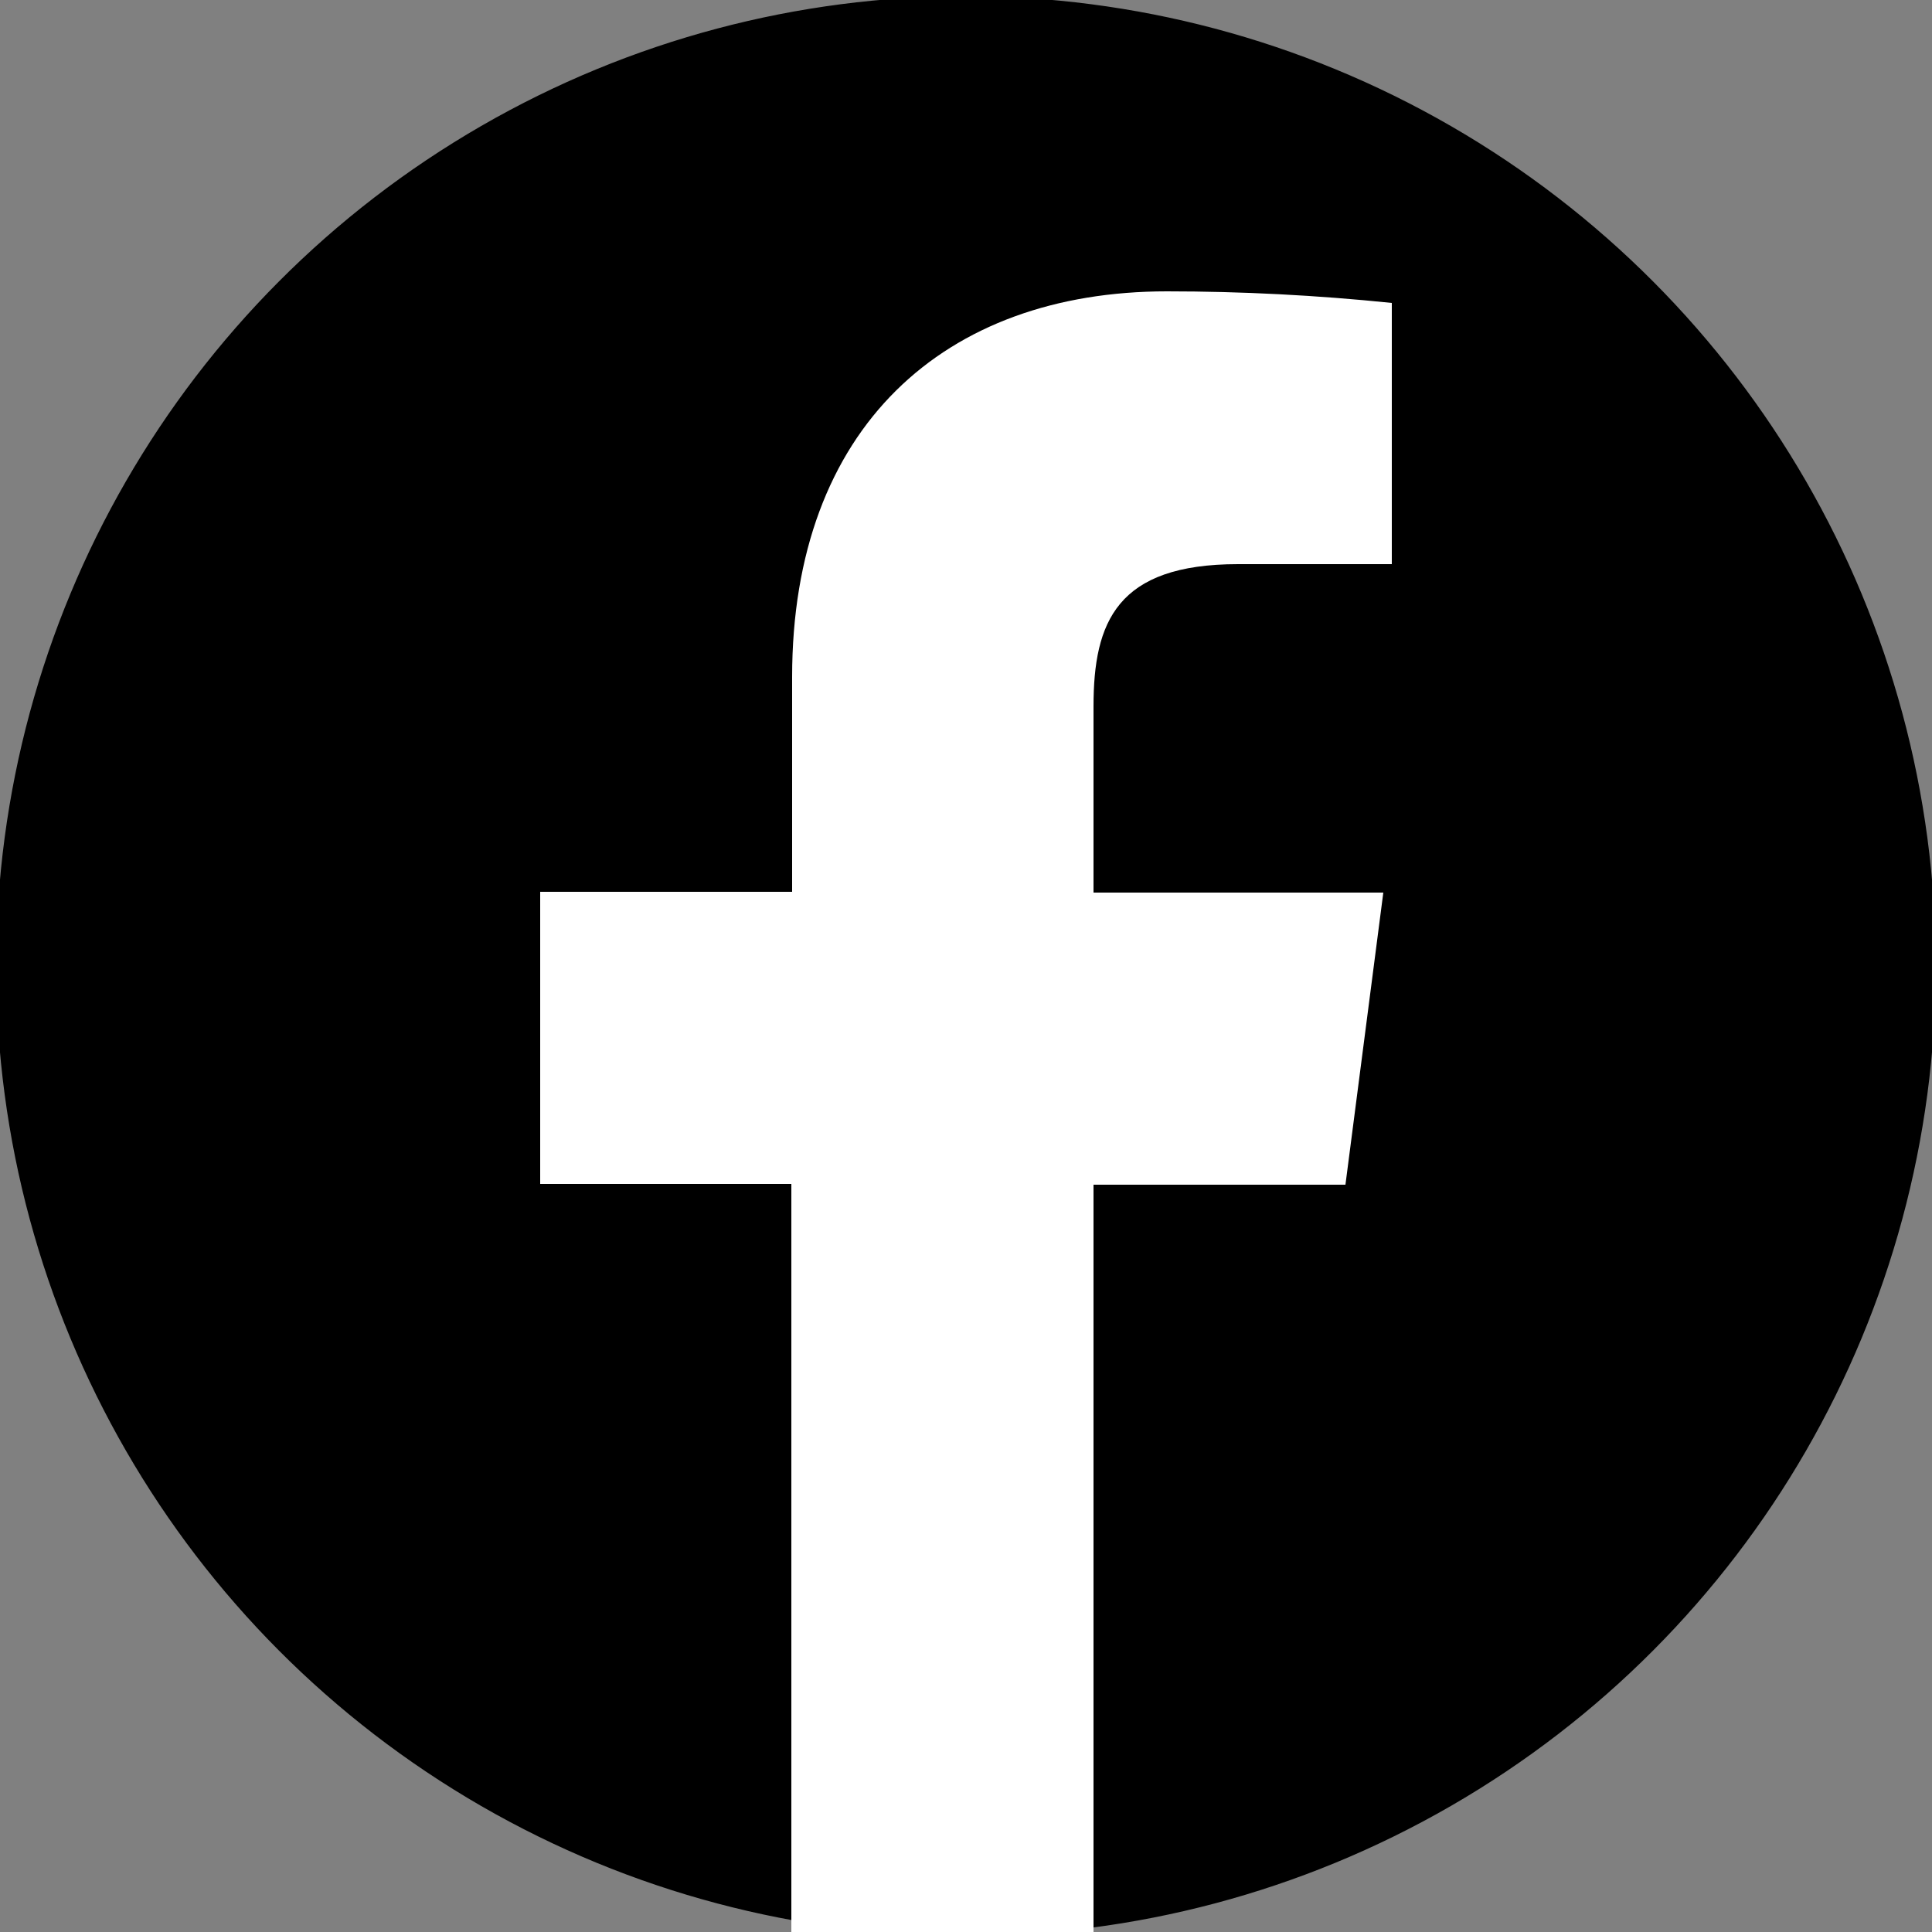 <?xml version="1.0" encoding="utf-8"?>
<!-- Generator: Adobe Illustrator 27.2.0, SVG Export Plug-In . SVG Version: 6.00 Build 0)  -->
<svg version="1.1" id="Layer_1" xmlns="http://www.w3.org/2000/svg" xmlns:xlink="http://www.w3.org/1999/xlink" x="0px" y="0px"
	 viewBox="0 0 250 250" style="enable-background:new 0 0 250 250;" xml:space="preserve">
<rect x="0" y="0" width="250" height="250" fill="#808080" stroke="none"/>
<style type="text/css">
	.st0{stroke:#000000;stroke-miterlimit:10;}
	.st1{fill:#FFFFFF;}
</style>
<circle class="st0" cx="125" cy="125" r="125"/>
<path id="f" class="st1" d="M141.5,250v-96.7h32.6l4.9-37.8h-37.5V91.4c0-10.9,3-18.4,18.7-18.4h19.9V39.2c-9.7-1-19.4-1.5-29.1-1.5
	c-28.8,0-48.5,17.6-48.5,49.9v27.8H69.9v37.8h32.5V250H141.5z"/>
</svg>
